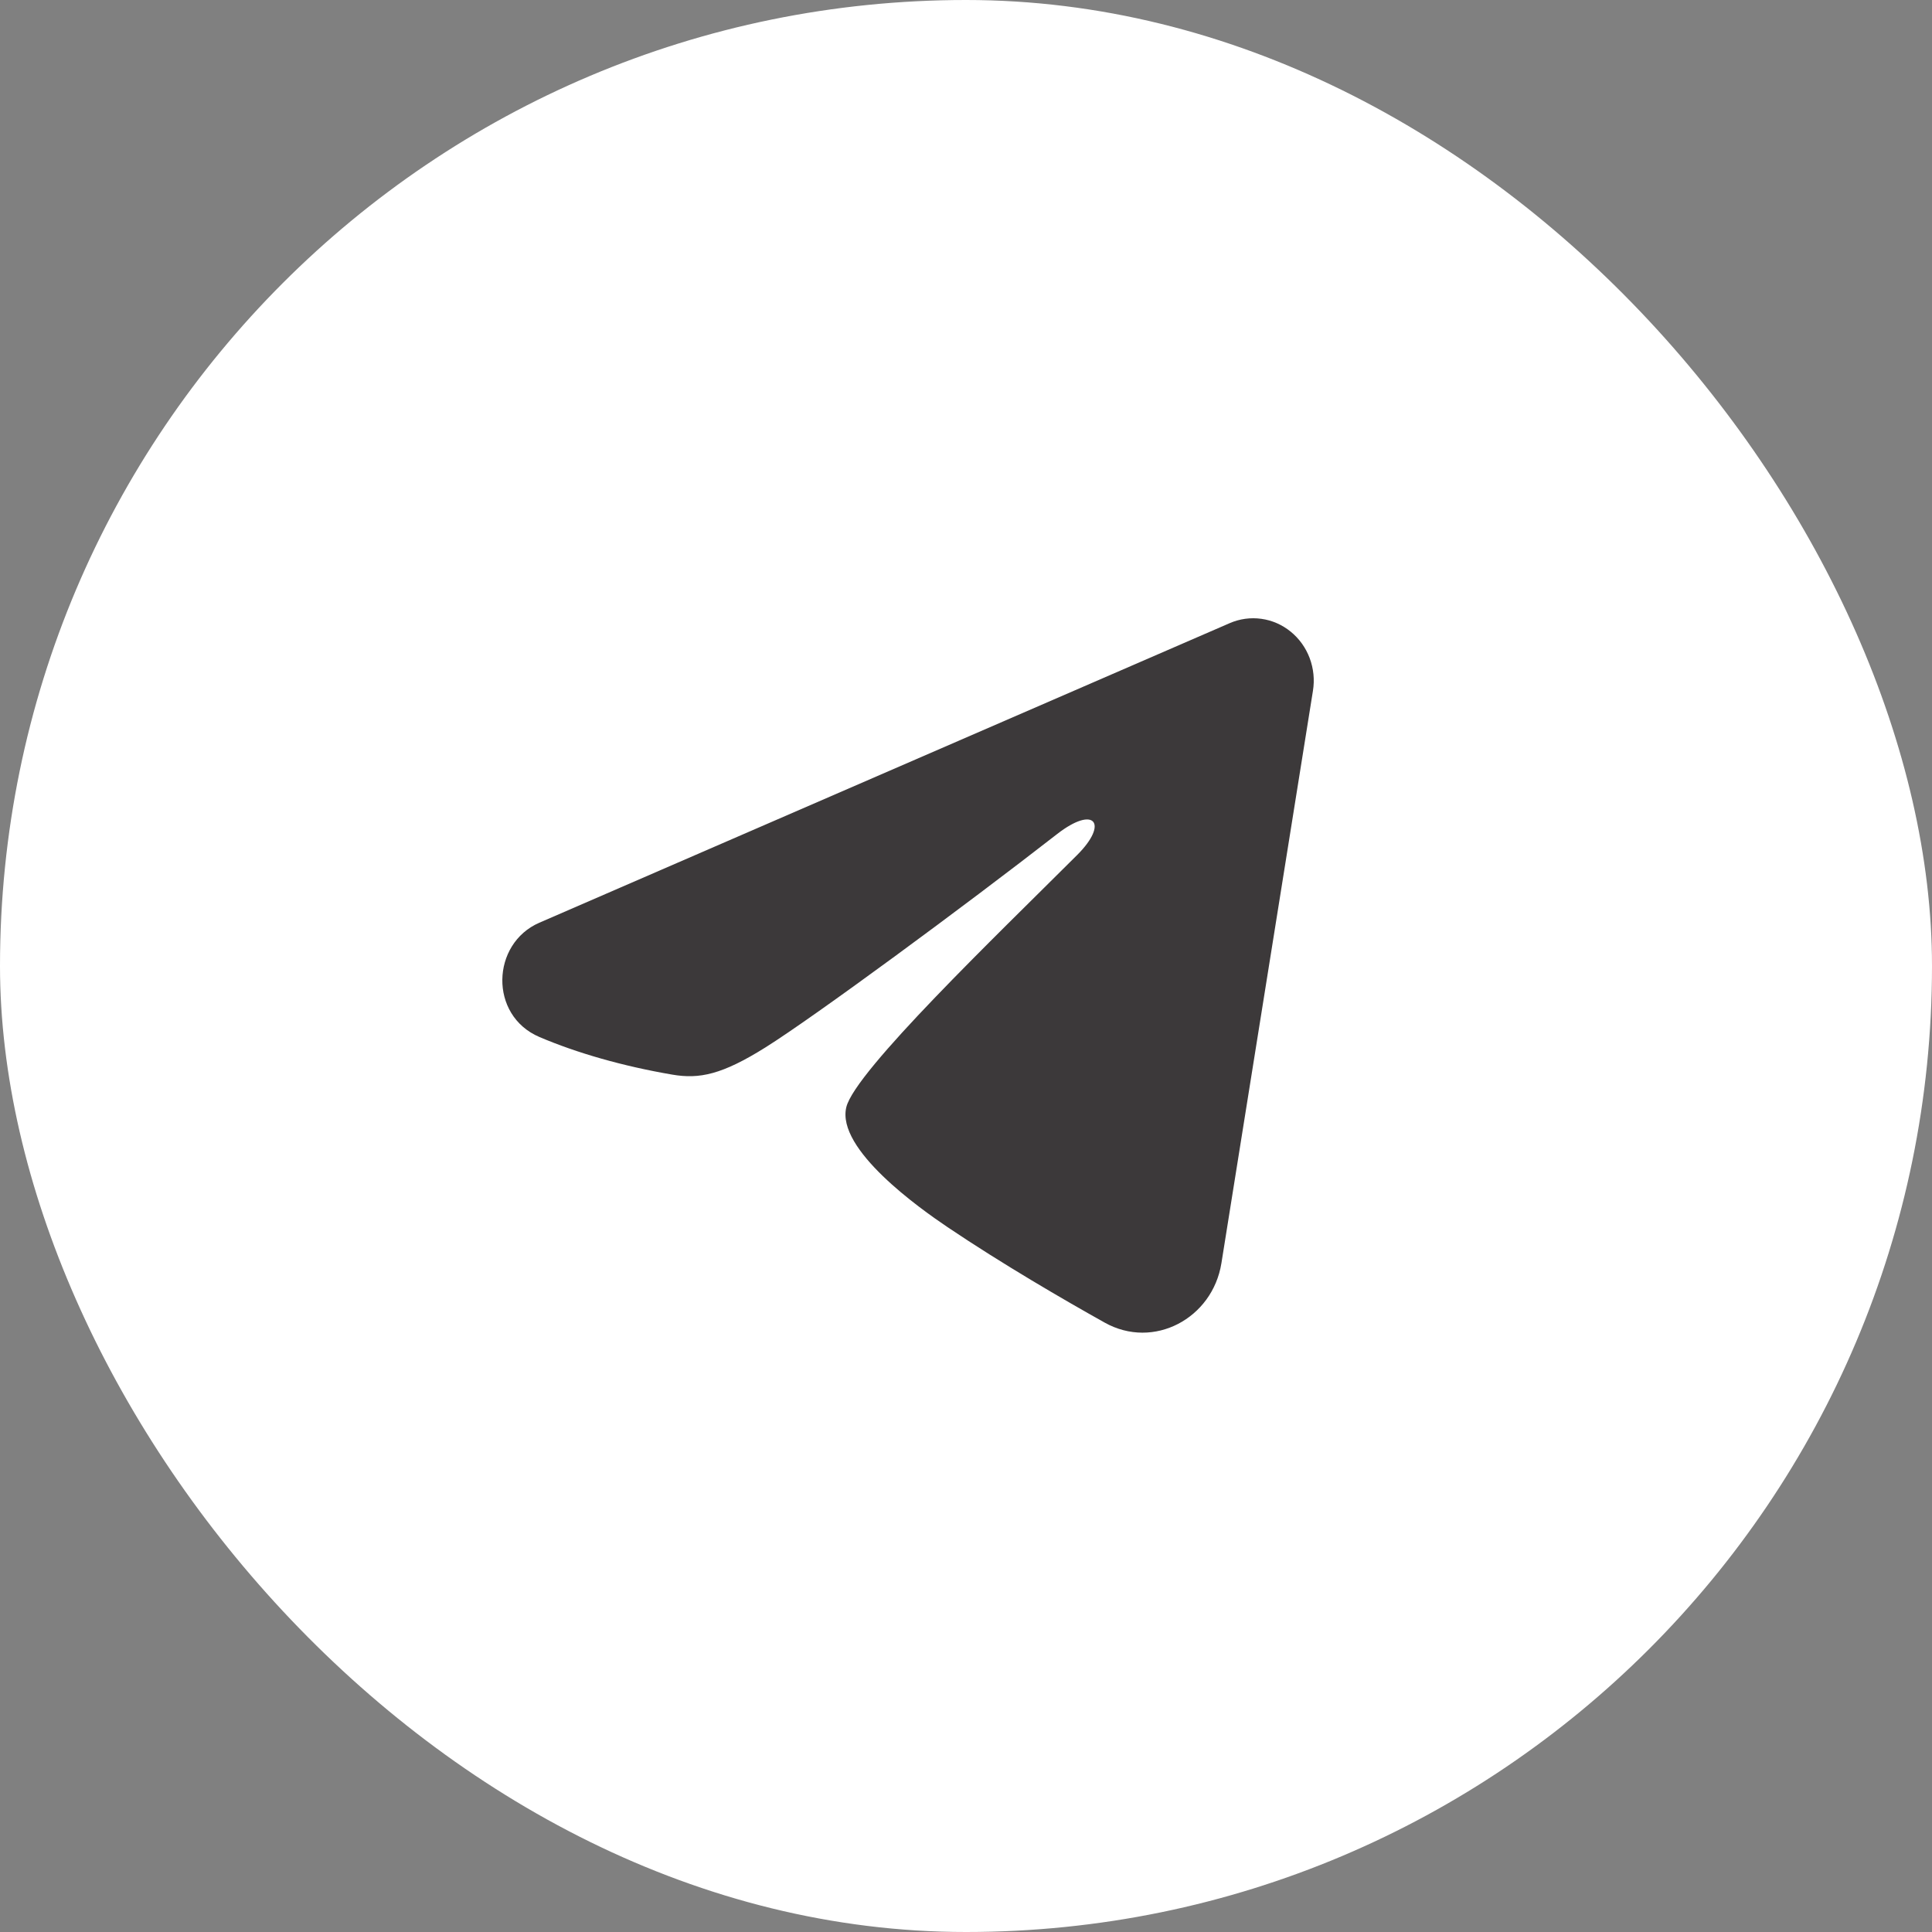 <?xml version="1.0" encoding="UTF-8"?> <svg xmlns="http://www.w3.org/2000/svg" width="50" height="50" viewBox="0 0 50 50" fill="none"><rect x="0" y="0" width="50" height="50" fill="#808080" stroke="none"/><rect width="50" height="50" rx="25" fill="white"></rect><path fill-rule="evenodd" clip-rule="evenodd" d="M31.825 16.127C32.083 16.015 32.366 15.976 32.643 16.015C32.921 16.053 33.183 16.168 33.403 16.347C33.623 16.526 33.793 16.762 33.894 17.031C33.995 17.3 34.025 17.593 33.979 17.877L31.61 32.692C31.38 34.12 29.858 34.94 28.587 34.228C27.523 33.633 25.943 32.715 24.522 31.758C23.812 31.279 21.636 29.744 21.903 28.652C22.133 27.719 25.79 24.21 27.879 22.125C28.7 21.305 28.326 20.832 27.357 21.586C24.952 23.458 21.09 26.304 19.813 27.105C18.687 27.811 18.1 27.932 17.398 27.811C16.117 27.592 14.929 27.251 13.959 26.837C12.649 26.277 12.713 24.42 13.958 23.88L31.825 16.127Z" fill="#3C393A"></path></svg> 
